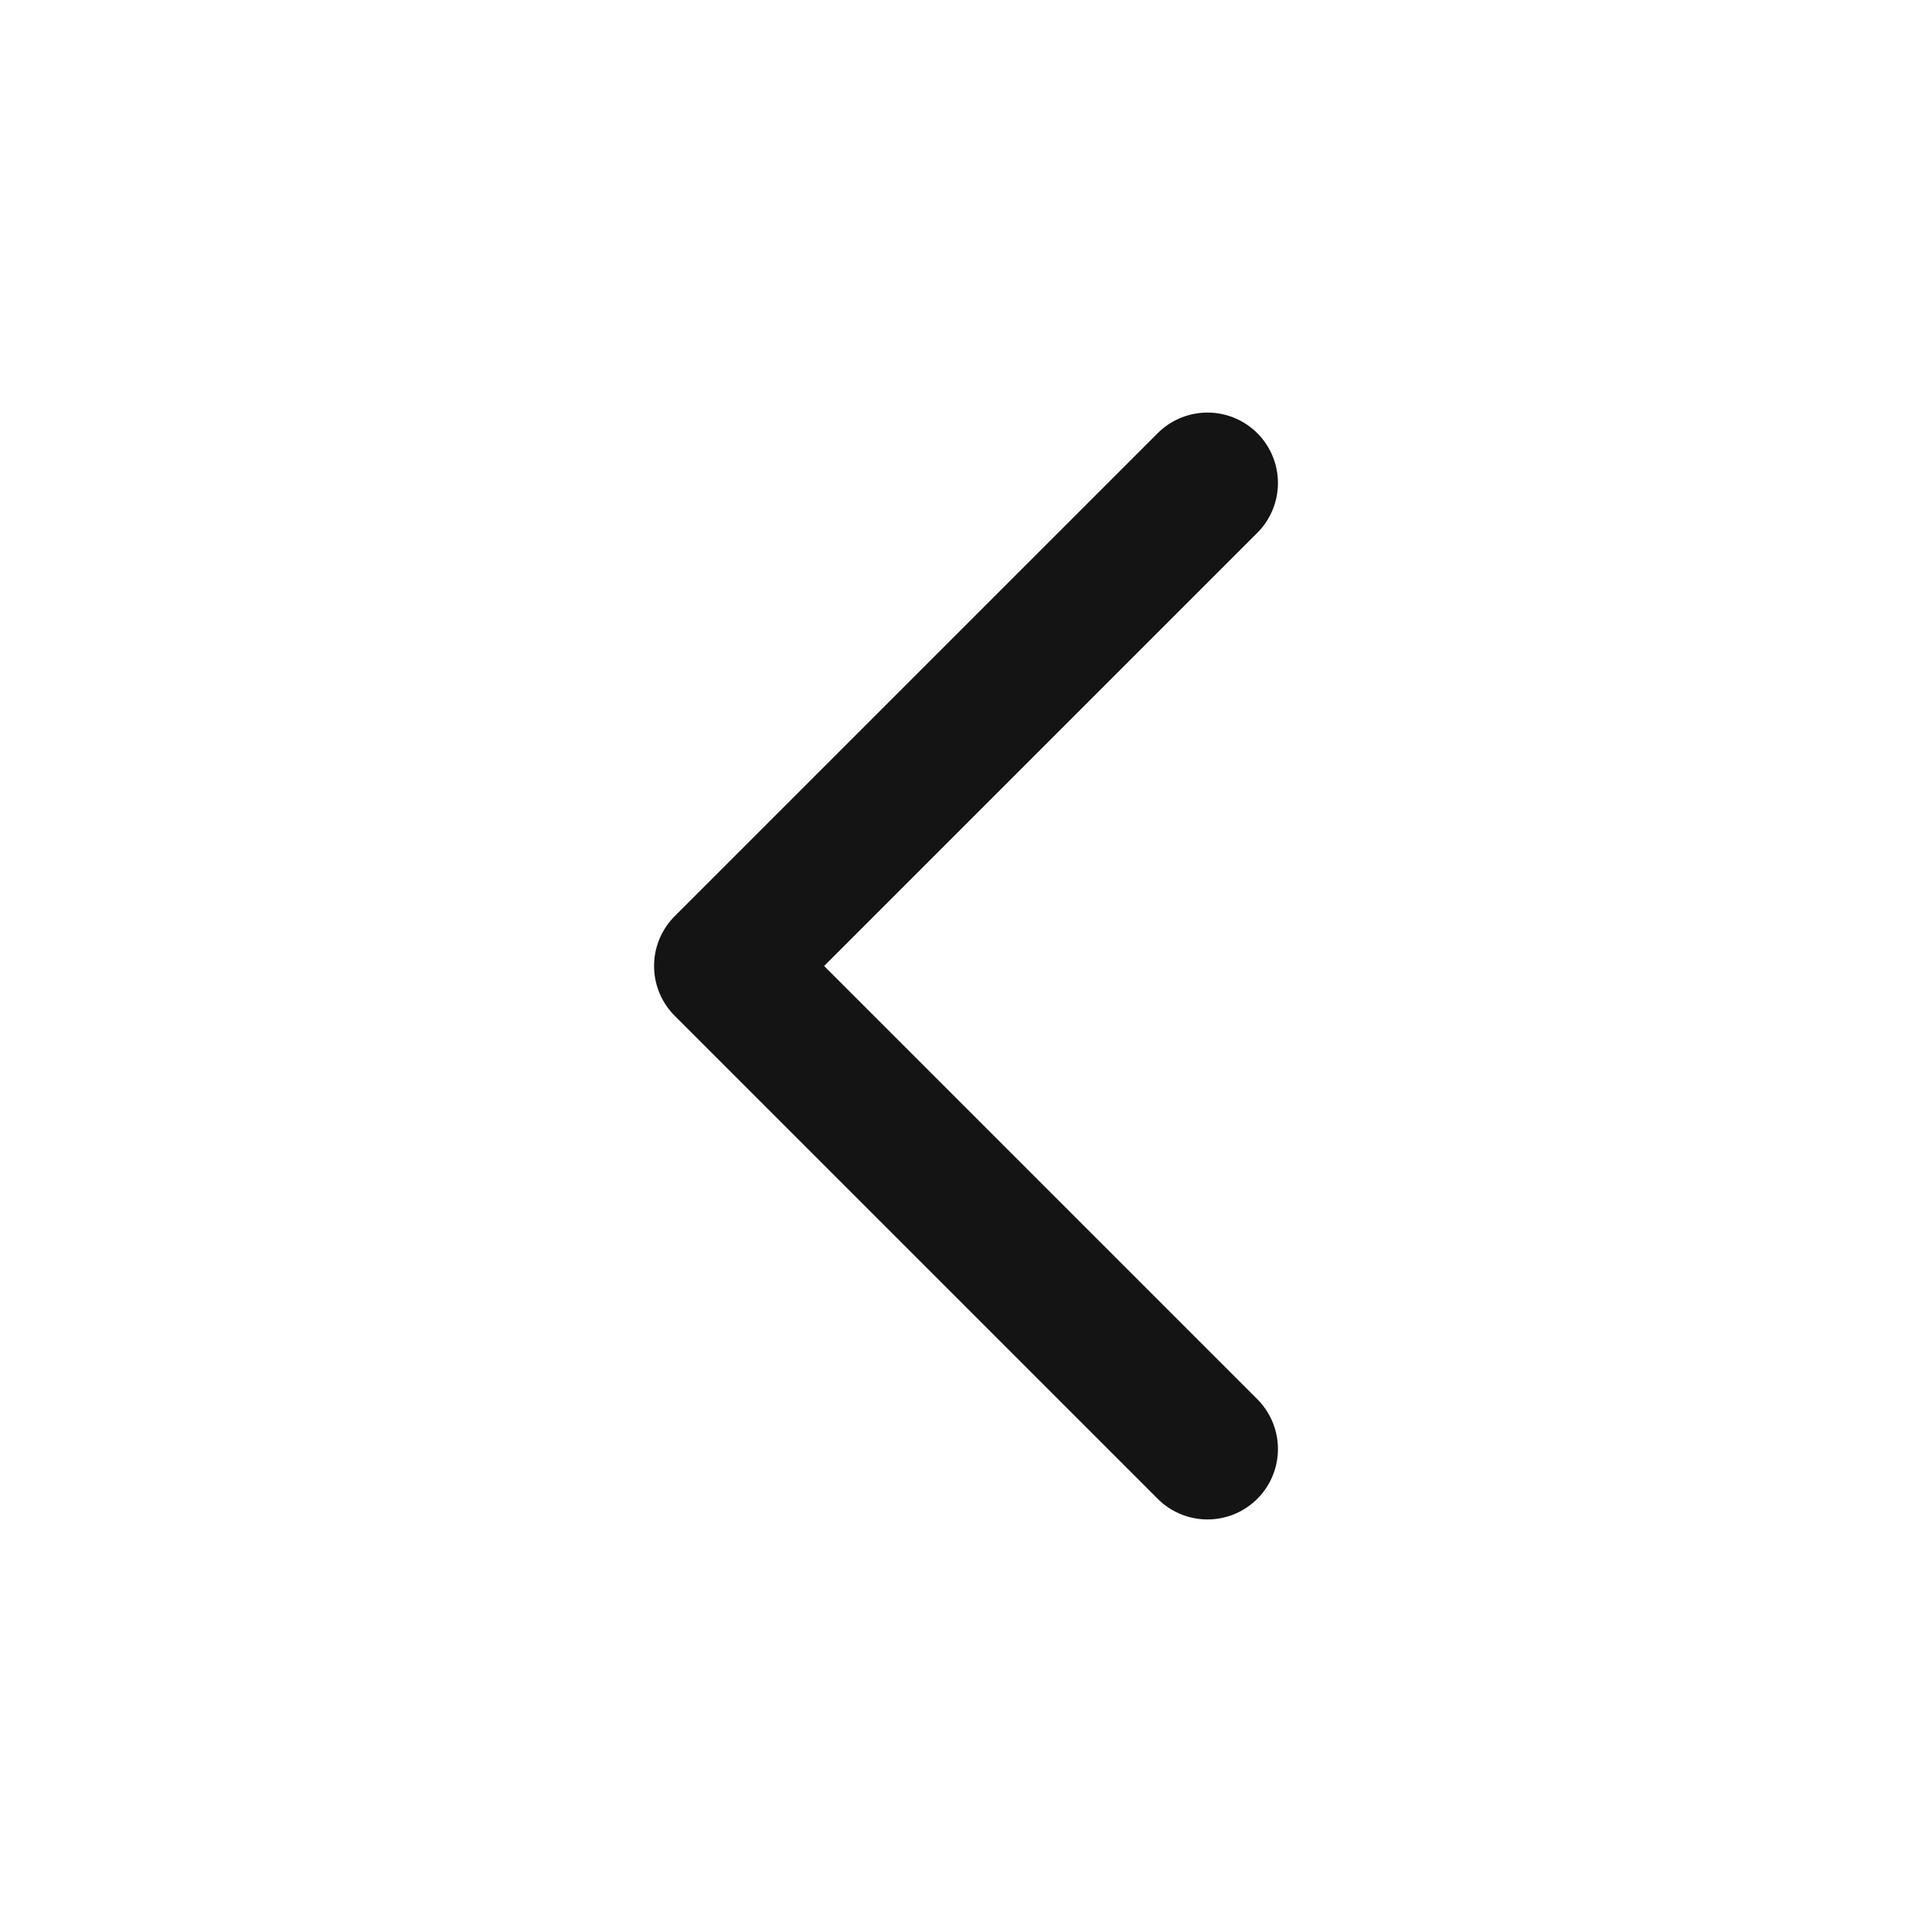 <svg width="24" height="24" viewBox="0 0 24 24" fill="none" xmlns="http://www.w3.org/2000/svg">
<path d="M15 6L9 12L15 18" stroke="#141414" stroke-width="1.75" stroke-miterlimit="16" stroke-linecap="round" stroke-linejoin="round"/>
</svg>
